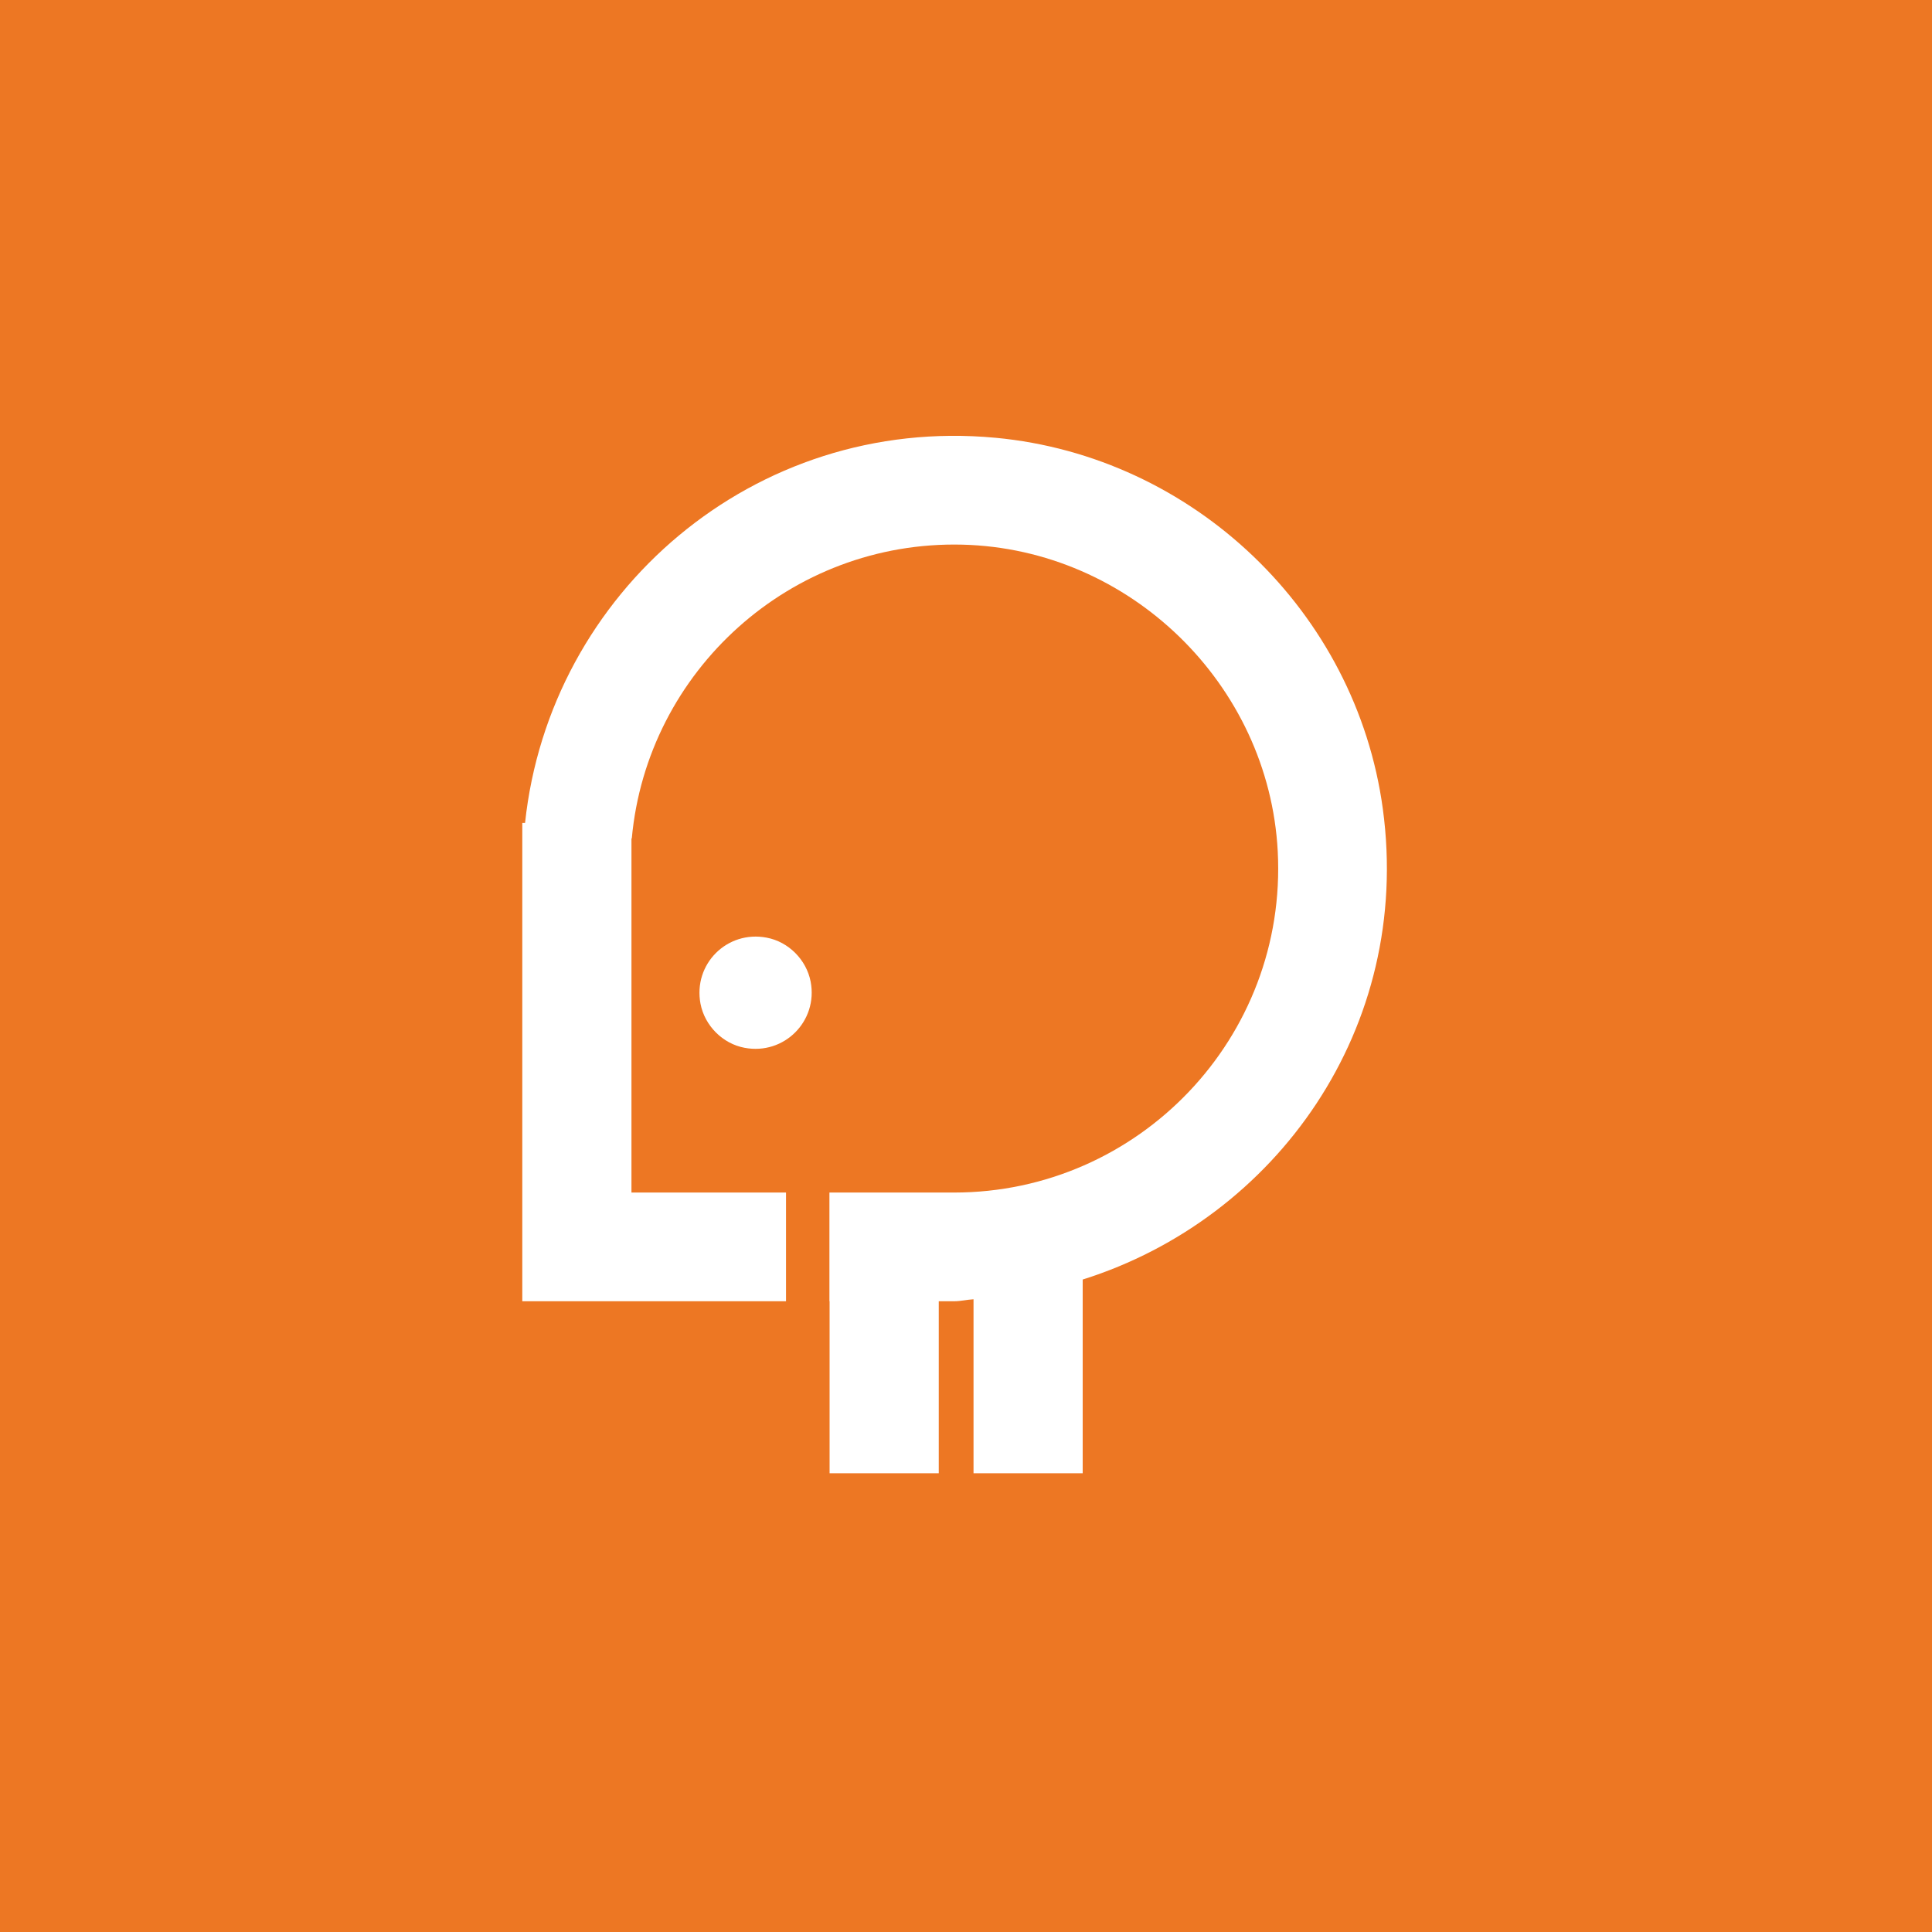 <svg xmlns="http://www.w3.org/2000/svg" xmlns:xlink="http://www.w3.org/1999/xlink" width="512" zoomAndPan="magnify" viewBox="0 0 384 384" height="512" preserveAspectRatio="xMidYMid meet" version="1.0"><defs><clipPath id="147624fe0b"><path d="M 24 24 L 355 24 L 355 355 L 24 355 Z M 24 24 " clip-rule="nonzero"/></clipPath><clipPath id="7e42cef53f"><path d="M 354.934 189.734 C 354.934 280.98 280.98 354.938 189.734 354.938 C 98.488 354.938 24.531 280.98 24.531 189.734 C 24.531 98.488 98.488 24.535 189.734 24.535 C 280.98 24.535 354.934 98.488 354.934 189.734 " clip-rule="nonzero"/></clipPath><clipPath id="b88d827bb0"><path d="M 0.48 0.48 L 330.961 0.48 L 330.961 330.961 L 0.48 330.961 Z M 0.48 0.48 " clip-rule="nonzero"/></clipPath><clipPath id="4b1a68ae66"><path d="M 330.934 165.734 C 330.934 256.98 256.98 330.938 165.734 330.938 C 74.488 330.938 0.531 256.98 0.531 165.734 C 0.531 74.488 74.488 0.535 165.734 0.535 C 256.98 0.535 330.934 74.488 330.934 165.734 " clip-rule="nonzero"/></clipPath><clipPath id="4764adb758"><rect x="0" width="331" y="0" height="331"/></clipPath><clipPath id="80302ed41a"><path d="M 103.273 86.266 L 276 86.266 L 276 293 L 103.273 293 Z M 103.273 86.266 " clip-rule="nonzero"/></clipPath><clipPath id="1ae92b6114"><path d="M 197.812 87.008 C 149.902 82.531 109.227 117.758 104.359 163.559 L 103.809 163.559 L 103.809 258.633 L 156.227 258.633 L 156.227 237.027 L 125.508 237.027 L 125.508 166.641 L 125.574 166.641 C 128.621 133.391 157.102 107.41 191.289 108.254 C 224.539 109.098 252.207 135.988 253.961 169.203 C 255.906 206.246 226.324 237.027 189.637 237.027 L 164.855 237.027 L 164.855 258.633 L 164.887 258.633 L 164.887 292.82 L 186.586 292.82 L 186.586 258.633 L 189.637 258.633 C 190.965 258.633 192.199 258.309 193.496 258.242 L 193.496 292.82 L 215.195 292.82 L 215.195 254.316 C 253.637 242.219 280.754 204.332 274.848 160.77 C 269.527 121.586 237.223 90.703 197.844 87.008 " clip-rule="nonzero"/></clipPath><clipPath id="96f83399c6"><path d="M 0.68 0.266 L 173 0.266 L 173 207 L 0.68 207 Z M 0.68 0.266 " clip-rule="nonzero"/></clipPath><clipPath id="2d173ad974"><path d="M 94.812 1.008 C 46.902 -3.469 6.227 31.758 1.359 77.559 L 0.809 77.559 L 0.809 172.633 L 53.227 172.633 L 53.227 151.027 L 22.508 151.027 L 22.508 80.641 L 22.574 80.641 C 25.621 47.391 54.102 21.41 88.289 22.254 C 121.539 23.098 149.207 49.988 150.961 83.203 C 152.906 120.246 123.324 151.027 86.637 151.027 L 61.855 151.027 L 61.855 172.633 L 61.887 172.633 L 61.887 206.82 L 83.586 206.82 L 83.586 172.633 L 86.637 172.633 C 87.965 172.633 89.199 172.309 90.496 172.242 L 90.496 206.82 L 112.195 206.82 L 112.195 168.316 C 150.637 156.219 177.754 118.332 171.848 74.77 C 166.527 35.586 134.223 4.703 94.844 1.008 " clip-rule="nonzero"/></clipPath><clipPath id="6264ec2457"><rect x="0" width="173" y="0" height="207"/></clipPath><clipPath id="f0c535676a"><path d="M 139 186 L 161.383 186 L 161.383 209 L 139 209 Z M 139 186 " clip-rule="nonzero"/></clipPath><clipPath id="c1ebb8f1ed"><path d="M 152.367 186.363 C 144.516 184.871 137.738 191.617 139.23 199.5 C 140.074 203.879 143.641 207.445 147.988 208.258 C 155.836 209.75 162.617 202.969 161.125 195.121 C 160.281 190.742 156.715 187.172 152.367 186.363 " clip-rule="nonzero"/></clipPath><clipPath id="3dcf202c31"><path d="M 0 0 L 22.383 0 L 22.383 23 L 0 23 Z M 0 0 " clip-rule="nonzero"/></clipPath><clipPath id="9224a93e21"><path d="M 13.367 0.363 C 5.516 -1.129 -1.262 5.617 0.23 13.5 C 1.074 17.879 4.641 21.445 8.988 22.258 C 16.836 23.75 23.617 16.969 22.125 9.121 C 21.281 4.742 17.715 1.172 13.367 0.363 " clip-rule="nonzero"/></clipPath><clipPath id="4e10964ccc"><rect x="0" width="23" y="0" height="23"/></clipPath></defs><rect x="-38.4" width="460.8" fill="#ffffff" y="-38.4" height="460.8" fill-opacity="1"/><rect x="-38.4" width="460.8" fill="#ed7723" y="-38.4" height="460.8" fill-opacity="1"/><g clip-path="url(#147624fe0b)"><g clip-path="url(#7e42cef53f)"><g transform="matrix(1, 0, 0, 1, 24, 24)"><g clip-path="url(#4764adb758)"><g clip-path="url(#b88d827bb0)"><g clip-path="url(#4b1a68ae66)"><rect x="-108.48" width="552.96" fill="#ed7723" height="552.96" y="-108.48" fill-opacity="1"/></g></g></g></g></g></g><g clip-path="url(#80302ed41a)"><g clip-path="url(#1ae92b6114)"><g transform="matrix(1, 0, 0, 1, 103, 86)"><g clip-path="url(#6264ec2457)"><g clip-path="url(#96f83399c6)"><g clip-path="url(#2d173ad974)"><rect x="-187.48" width="552.96" fill="#ffffff" height="552.96" y="-170.48" fill-opacity="1"/></g></g></g></g></g></g><g clip-path="url(#f0c535676a)"><g clip-path="url(#c1ebb8f1ed)"><g transform="matrix(1, 0, 0, 1, 139, 186)"><g clip-path="url(#4e10964ccc)"><g clip-path="url(#3dcf202c31)"><g clip-path="url(#9224a93e21)"><rect x="-223.48" width="552.96" fill="#ffffff" height="552.96" y="-270.48" fill-opacity="1"/></g></g></g></g></g></g></svg>